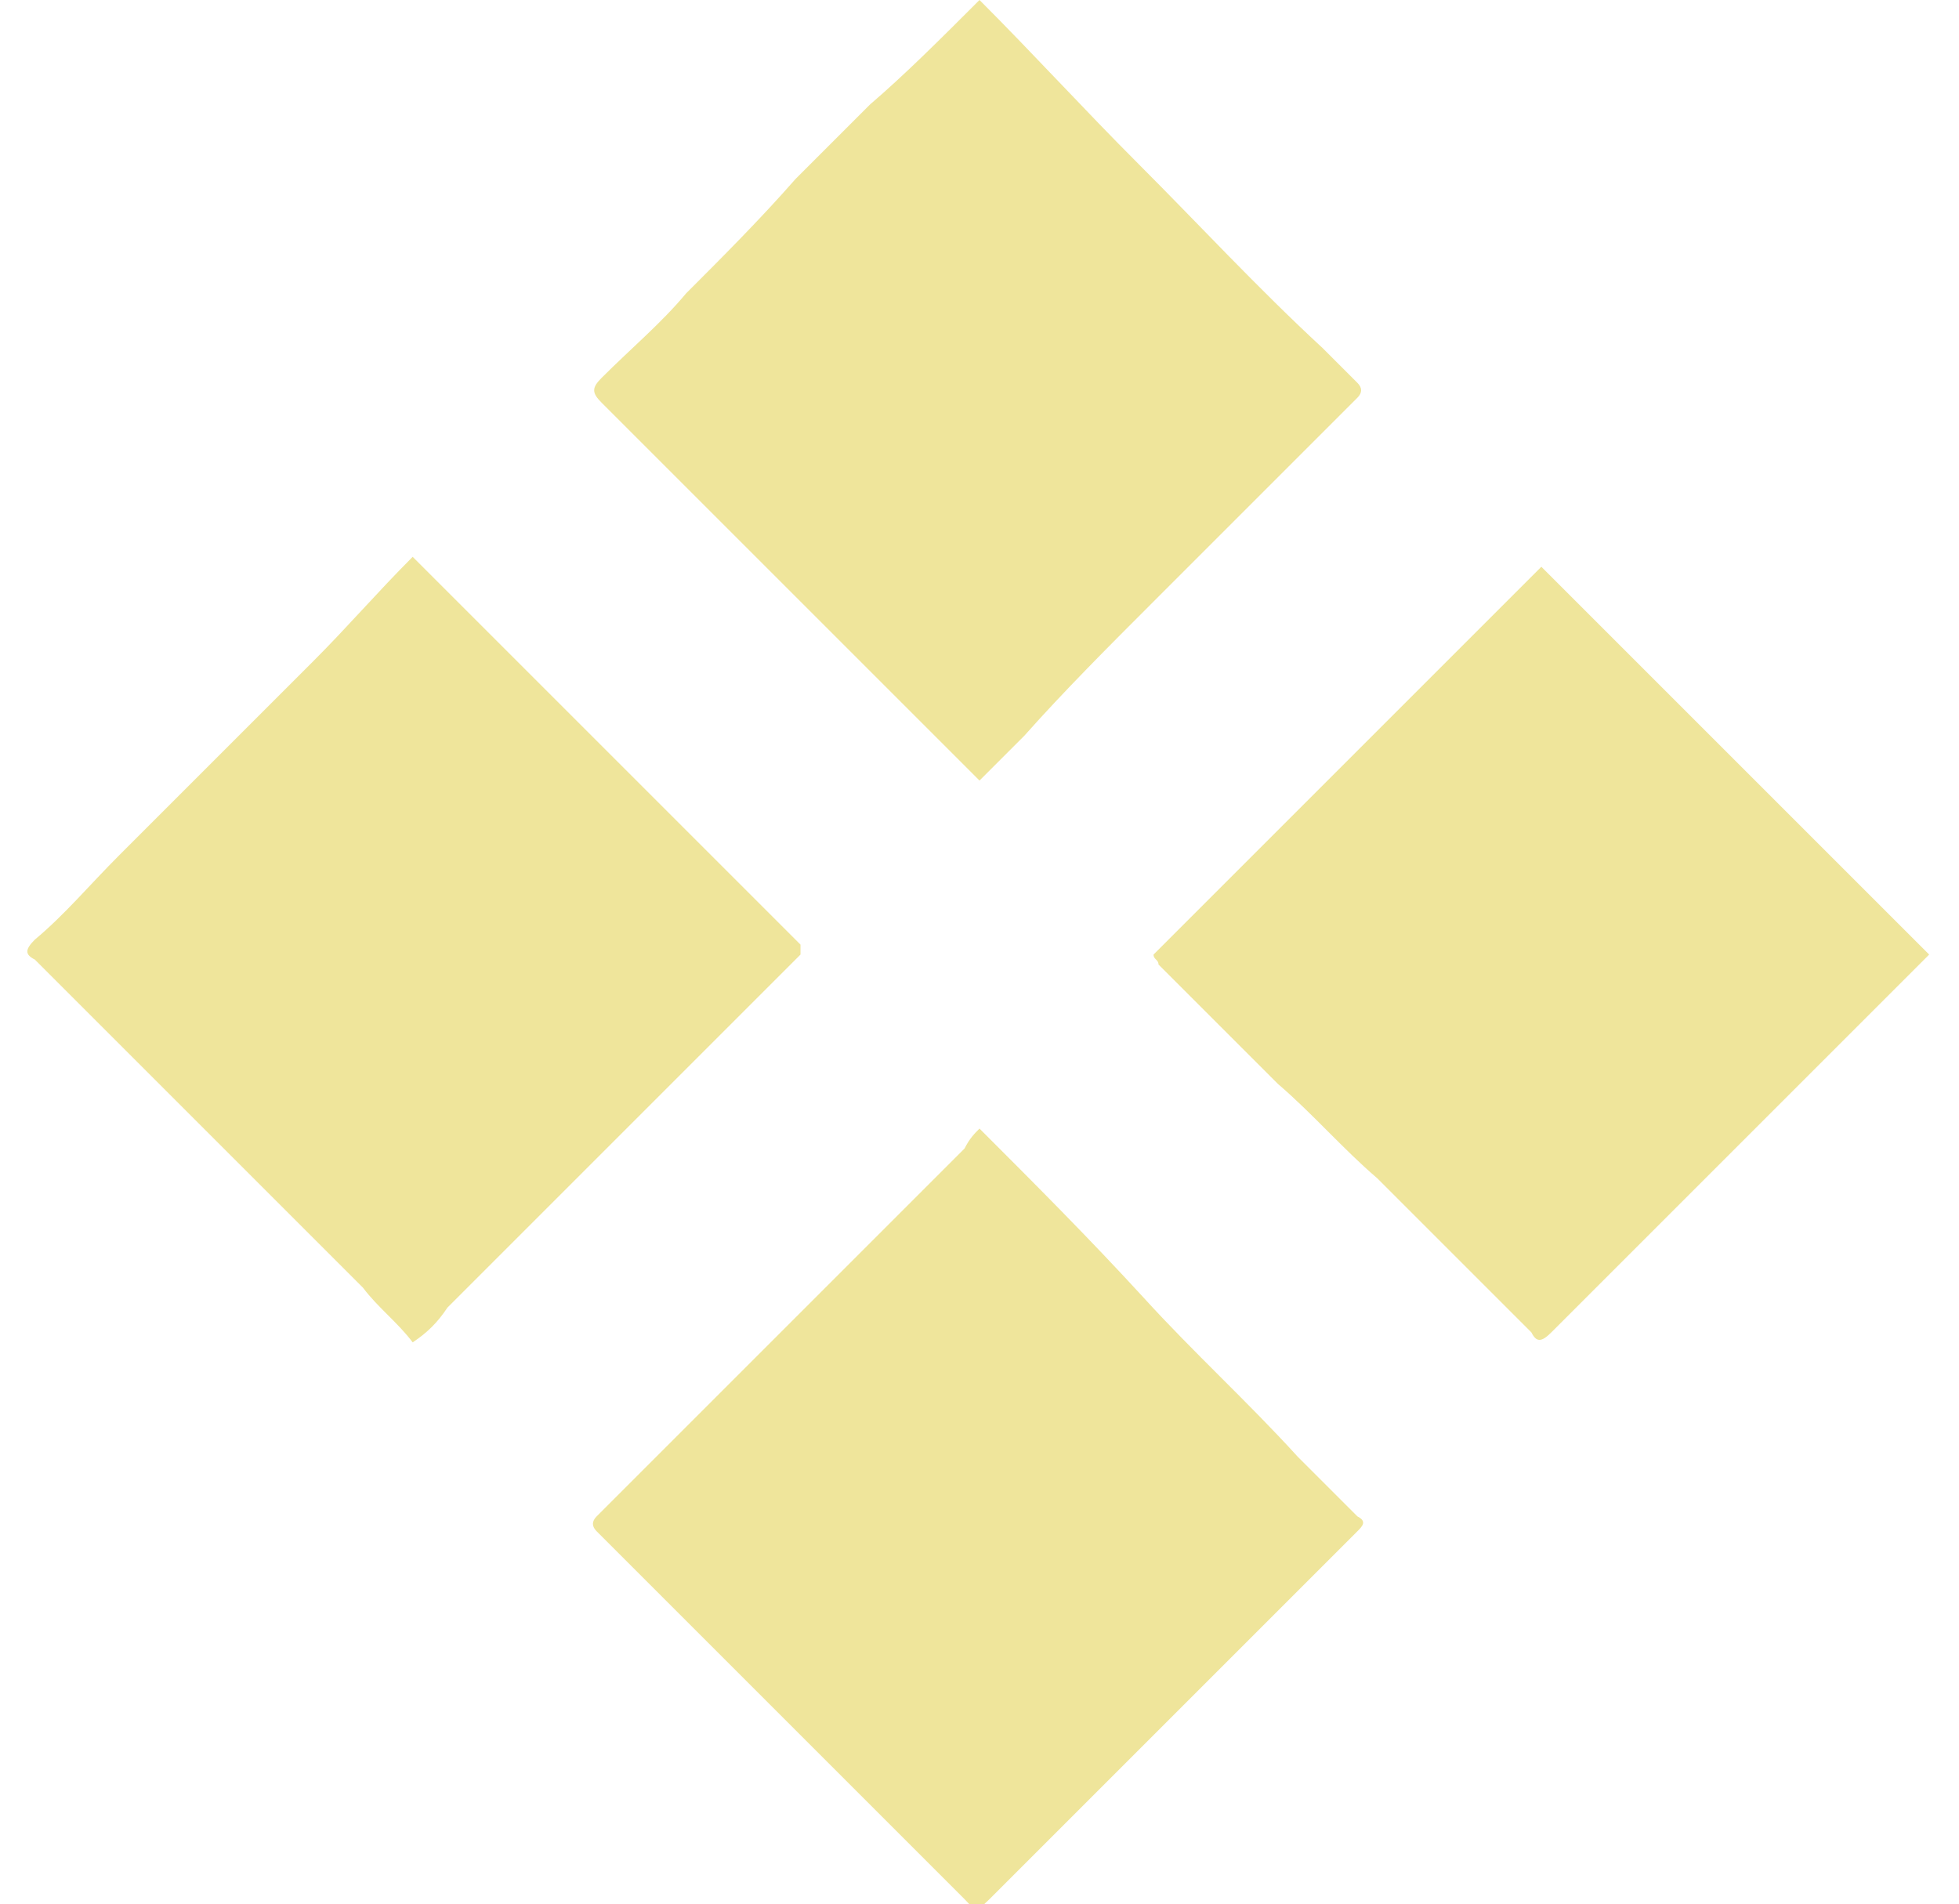 <?xml version="1.0" encoding="utf-8"?>
<!-- Generator: Adobe Illustrator 26.0.1, SVG Export Plug-In . SVG Version: 6.00 Build 0)  -->
<svg version="1.1" id="Group_983" xmlns="http://www.w3.org/2000/svg" xmlns:xlink="http://www.w3.org/1999/xlink" x="0px" y="0px"
	 viewBox="0 0 39.4 38.3" style="enable-background:new 0 0 39.4 38.3;" xml:space="preserve">
<style type="text/css">
	.st0{fill:#EFE59B;}
</style>
<g>
	<path class="st0" d="M19.7,0c1.1,1.1,2.1,2.2,3.2,3.3c1.2,1.2,2.4,2.5,3.7,3.7c0.2,0.2,0.5,0.5,0.7,0.7c0.1,0.1,0.1,0.2,0,0.3
		c-1.4,1.4-2.8,2.8-4.1,4.1c-0.9,0.9-1.8,1.8-2.6,2.7c-0.3,0.3-0.6,0.6-0.9,0.9c-0.3-0.3-0.6-0.6-0.9-0.9c-1-1-1.9-1.9-2.9-2.9
		c-0.8-0.8-1.7-1.7-2.5-2.5C13,9,12.5,8.5,12.1,8.1c-0.2-0.2-0.2-0.3,0-0.5c0.6-0.6,1.2-1.1,1.7-1.7c0.7-0.7,1.5-1.5,2.2-2.3
		c0.5-0.5,1-1,1.5-1.5C18.2,1.5,18.9,0.8,19.7,0z"/>
	<path class="st0" d="M23.2,19.2c2.6-2.6,5.2-5.2,7.8-7.8c2.6,2.6,5.2,5.2,7.8,7.8c-0.3,0.3-0.6,0.6-0.9,0.9
		c-0.8,0.8-1.7,1.7-2.5,2.5c-0.8,0.8-1.6,1.6-2.4,2.4c-0.6,0.6-1.2,1.2-1.8,1.8c-0.2,0.2-0.3,0.2-0.4,0c-1-1-2.1-2.1-3.1-3.1
		c-0.7-0.6-1.3-1.3-2-1.9c-0.4-0.4-0.8-0.8-1.2-1.2c-0.4-0.4-0.8-0.8-1.2-1.2C23.3,19.3,23.2,19.3,23.2,19.2z"/>
	<path class="st0" d="M8.3,27c-0.3-0.4-0.7-0.7-1-1.1c-0.8-0.8-1.6-1.6-2.4-2.4c-1.2-1.2-2.3-2.3-3.5-3.5c-0.2-0.2-0.4-0.4-0.7-0.7
		c-0.2-0.1-0.2-0.2,0-0.4c0.6-0.5,1.1-1.1,1.7-1.7c0.9-0.9,1.7-1.7,2.6-2.6c0.4-0.4,0.9-0.9,1.3-1.3c0.7-0.7,1.3-1.4,2-2.1
		c0.5,0.5,0.8,0.8,1.2,1.2c1.2,1.2,2.4,2.4,3.6,3.6c1,1,2,2,3,3c0,0,0,0.2,0,0.2c-1.4,1.4-2.7,2.7-4.1,4.1c-1,1-2,2-3,3
		C8.8,26.6,8.6,26.8,8.3,27z"/>
	<path class="st0" d="M19.7,22.7c1.1,1.1,2.2,2.2,3.3,3.4c1,1.1,2.1,2.1,3.1,3.2c0.4,0.4,0.8,0.8,1.2,1.2c0.2,0.1,0.1,0.2,0,0.3
		c-1.2,1.2-2.3,2.3-3.5,3.5c-1.3,1.3-2.6,2.6-3.9,3.9c-0.3,0.3-0.3,0.2-0.5,0c-0.9-0.9-1.8-1.8-2.7-2.7c-0.9-0.9-1.9-1.9-2.8-2.8
		c-0.6-0.6-1.3-1.3-1.9-1.9c-0.1-0.1-0.1-0.2,0-0.3c1.5-1.5,3.1-3.1,4.6-4.6c0.9-0.9,1.9-1.9,2.8-2.8C19.5,22.9,19.6,22.8,19.7,22.7
		z"/>
</g>
</svg>
